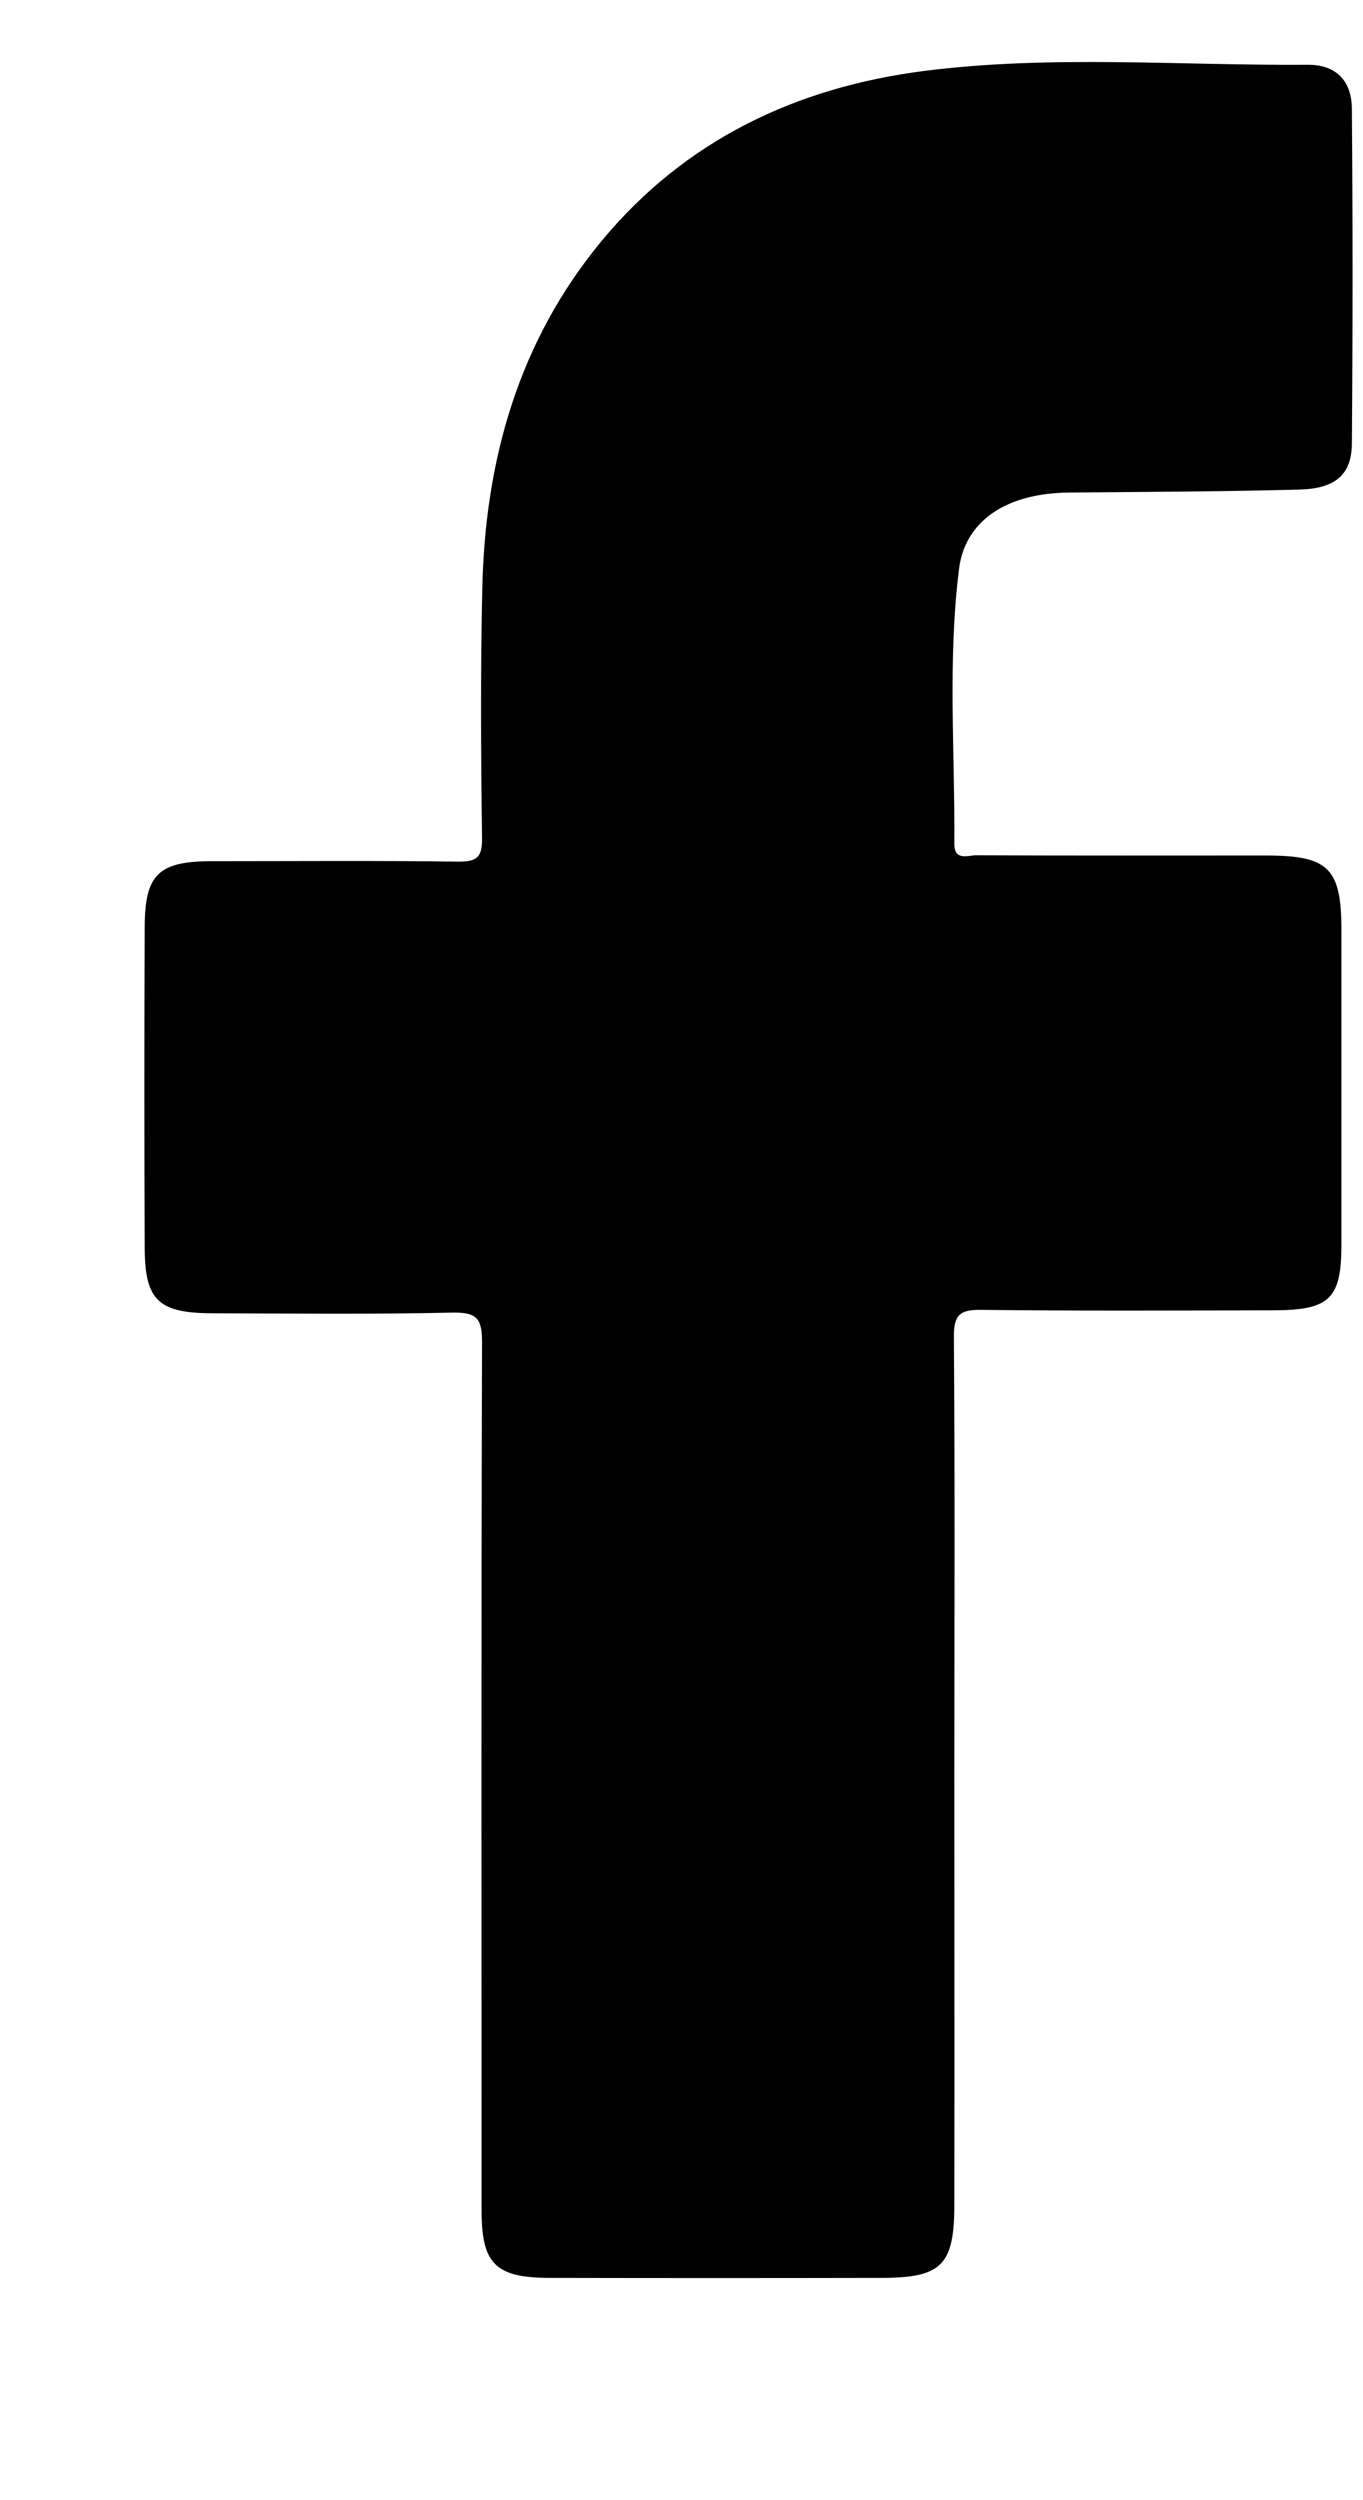 <svg width="6" height="11" viewBox="0 0 6 11" fill="none" xmlns="http://www.w3.org/2000/svg">
<path d="M4.201 7.819C4.201 8.446 4.202 9.073 4.201 9.7C4.201 9.967 4.145 10.022 3.878 10.022C3.392 10.023 2.906 10.023 2.421 10.022C2.182 10.022 2.12 9.961 2.12 9.727C2.12 8.454 2.118 7.18 2.122 5.907C2.122 5.805 2.103 5.773 1.993 5.775C1.64 5.783 1.287 5.779 0.933 5.778C0.698 5.777 0.638 5.721 0.637 5.492C0.635 5.02 0.635 4.548 0.637 4.076C0.638 3.846 0.699 3.789 0.933 3.789C1.294 3.789 1.655 3.786 2.016 3.791C2.101 3.792 2.123 3.77 2.122 3.687C2.117 3.322 2.115 2.956 2.123 2.592C2.135 2.027 2.281 1.503 2.65 1.058C3.018 0.615 3.506 0.384 4.069 0.312C4.628 0.241 5.192 0.289 5.753 0.285C5.879 0.283 5.95 0.353 5.951 0.478C5.955 0.97 5.955 1.462 5.951 1.954C5.949 2.09 5.877 2.15 5.719 2.154C5.382 2.163 5.045 2.164 4.708 2.167C4.619 2.168 4.532 2.18 4.449 2.214C4.32 2.268 4.239 2.368 4.222 2.501C4.171 2.904 4.204 3.309 4.201 3.713C4.201 3.789 4.261 3.763 4.298 3.763C4.723 3.765 5.149 3.764 5.574 3.764C5.849 3.764 5.905 3.82 5.905 4.093C5.905 4.553 5.905 5.013 5.905 5.473C5.905 5.714 5.855 5.764 5.607 5.765C5.177 5.766 4.748 5.768 4.319 5.763C4.225 5.762 4.199 5.785 4.199 5.88C4.204 6.526 4.201 7.173 4.201 7.82L4.201 7.819Z" fill="black"/>
</svg>
